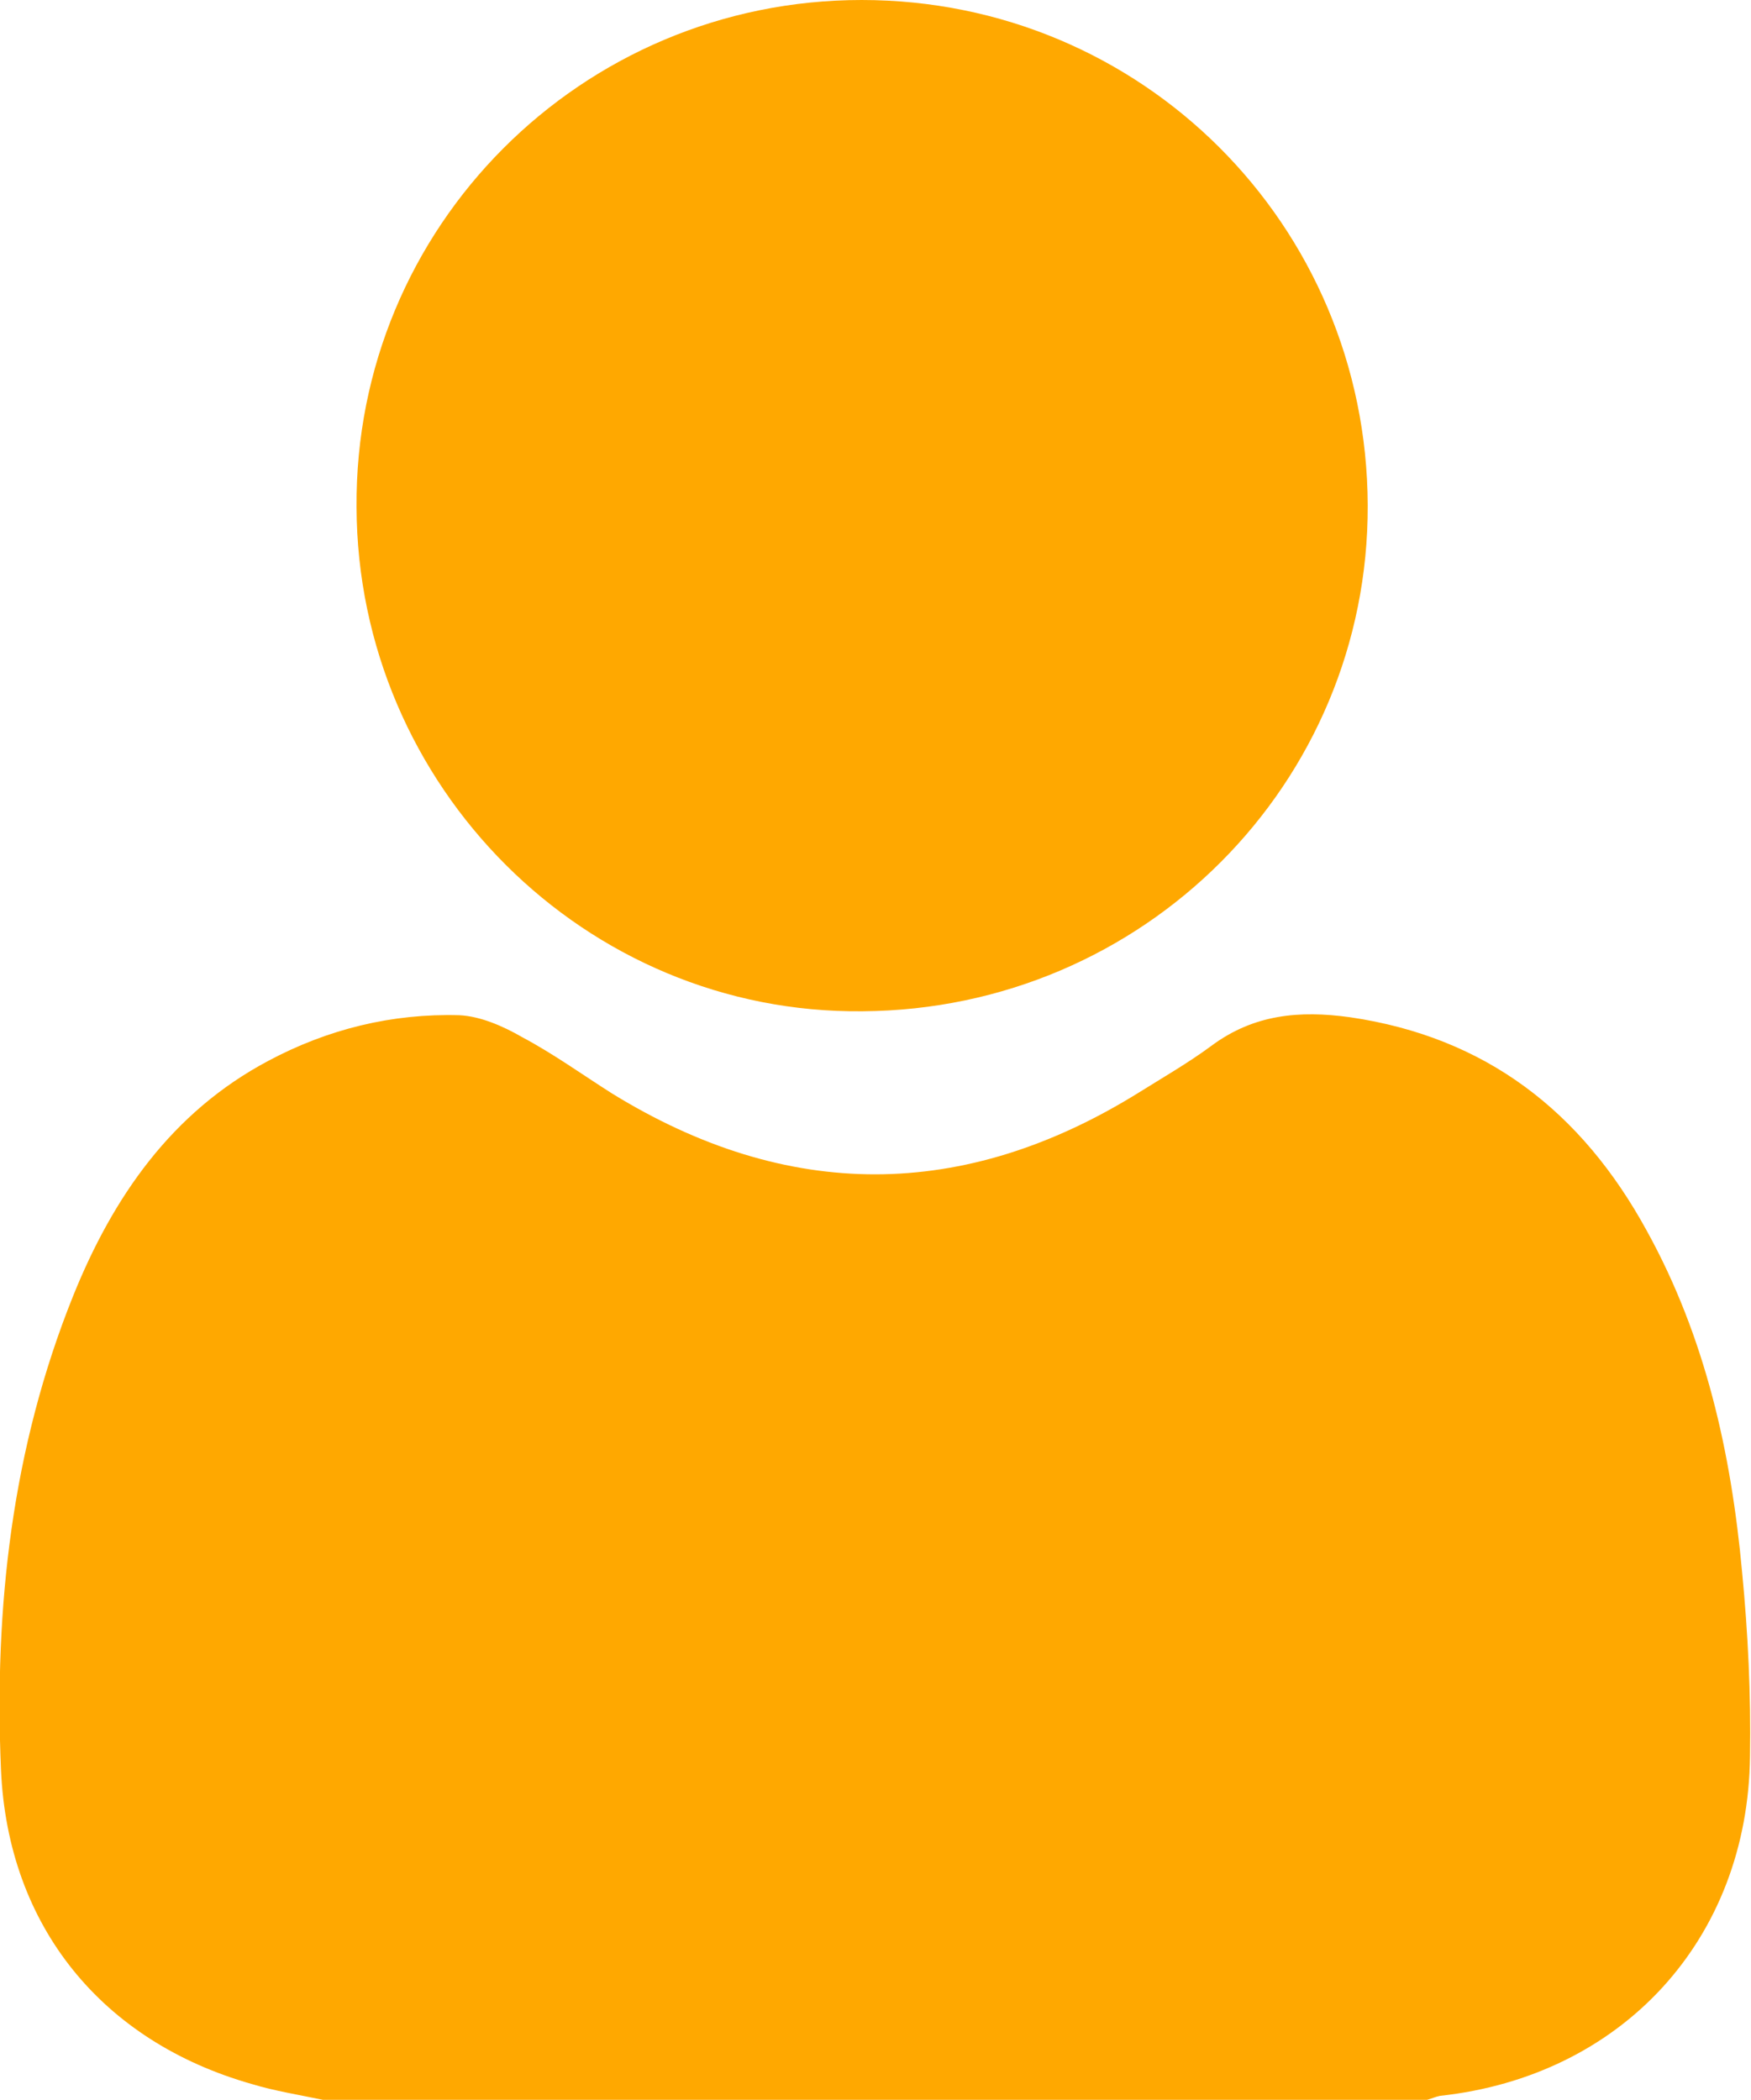 <?xml version="1.0" encoding="utf-8"?>
<!-- Generator: Adobe Illustrator 27.0.1, SVG Export Plug-In . SVG Version: 6.00 Build 0)  -->
<svg version="1.1" id="Capa_1" xmlns="http://www.w3.org/2000/svg" xmlns:xlink="http://www.w3.org/1999/xlink" x="0px" y="0px"
	 viewBox="0 0 176.8 212" style="enable-background:new 0 0 176.8 212;" xml:space="preserve">
<style type="text/css">
	.st0{fill:#FFA800;}
</style>
<g>
	<path class="st0" d="M32.6,212c-2.4-0.5-4.9-0.9-7.2-1.6c-15.1-4.3-24.6-15.9-25.3-31.7c-0.7-16.4,1.1-32.5,7.3-47.9
		c4-9.9,9.9-18.5,19.7-23.7c6-3.2,12.5-4.8,19.3-4.6c2.1,0.1,4.4,1.1,6.3,2.2c3.2,1.7,6.1,3.8,9.1,5.7c17.7,10.9,35.5,10.9,53.2-0.1
		c2.4-1.5,5-3,7.3-4.7c4.3-3.2,8.9-3.6,14-2.9c13.7,2,23.4,9.5,30,21.6c5.9,10.7,8.5,22.4,9.6,34.4c0.6,6.2,0.9,12.4,0.8,18.6
		c-0.2,18.5-12.9,32.3-31.3,34.3c-0.5,0.1-0.9,0.3-1.3,0.4C106.9,212,69.8,212,32.6,212z"/>
	<path class="st0" d="M138.1,51c0.1,28.1-22.6,50.9-51,51.1c-28,0.3-51-22.7-51.1-50.9C35.8,22.9,58.7,0,87,0S138,22.7,138.1,51z"/>
</g>
</svg>
